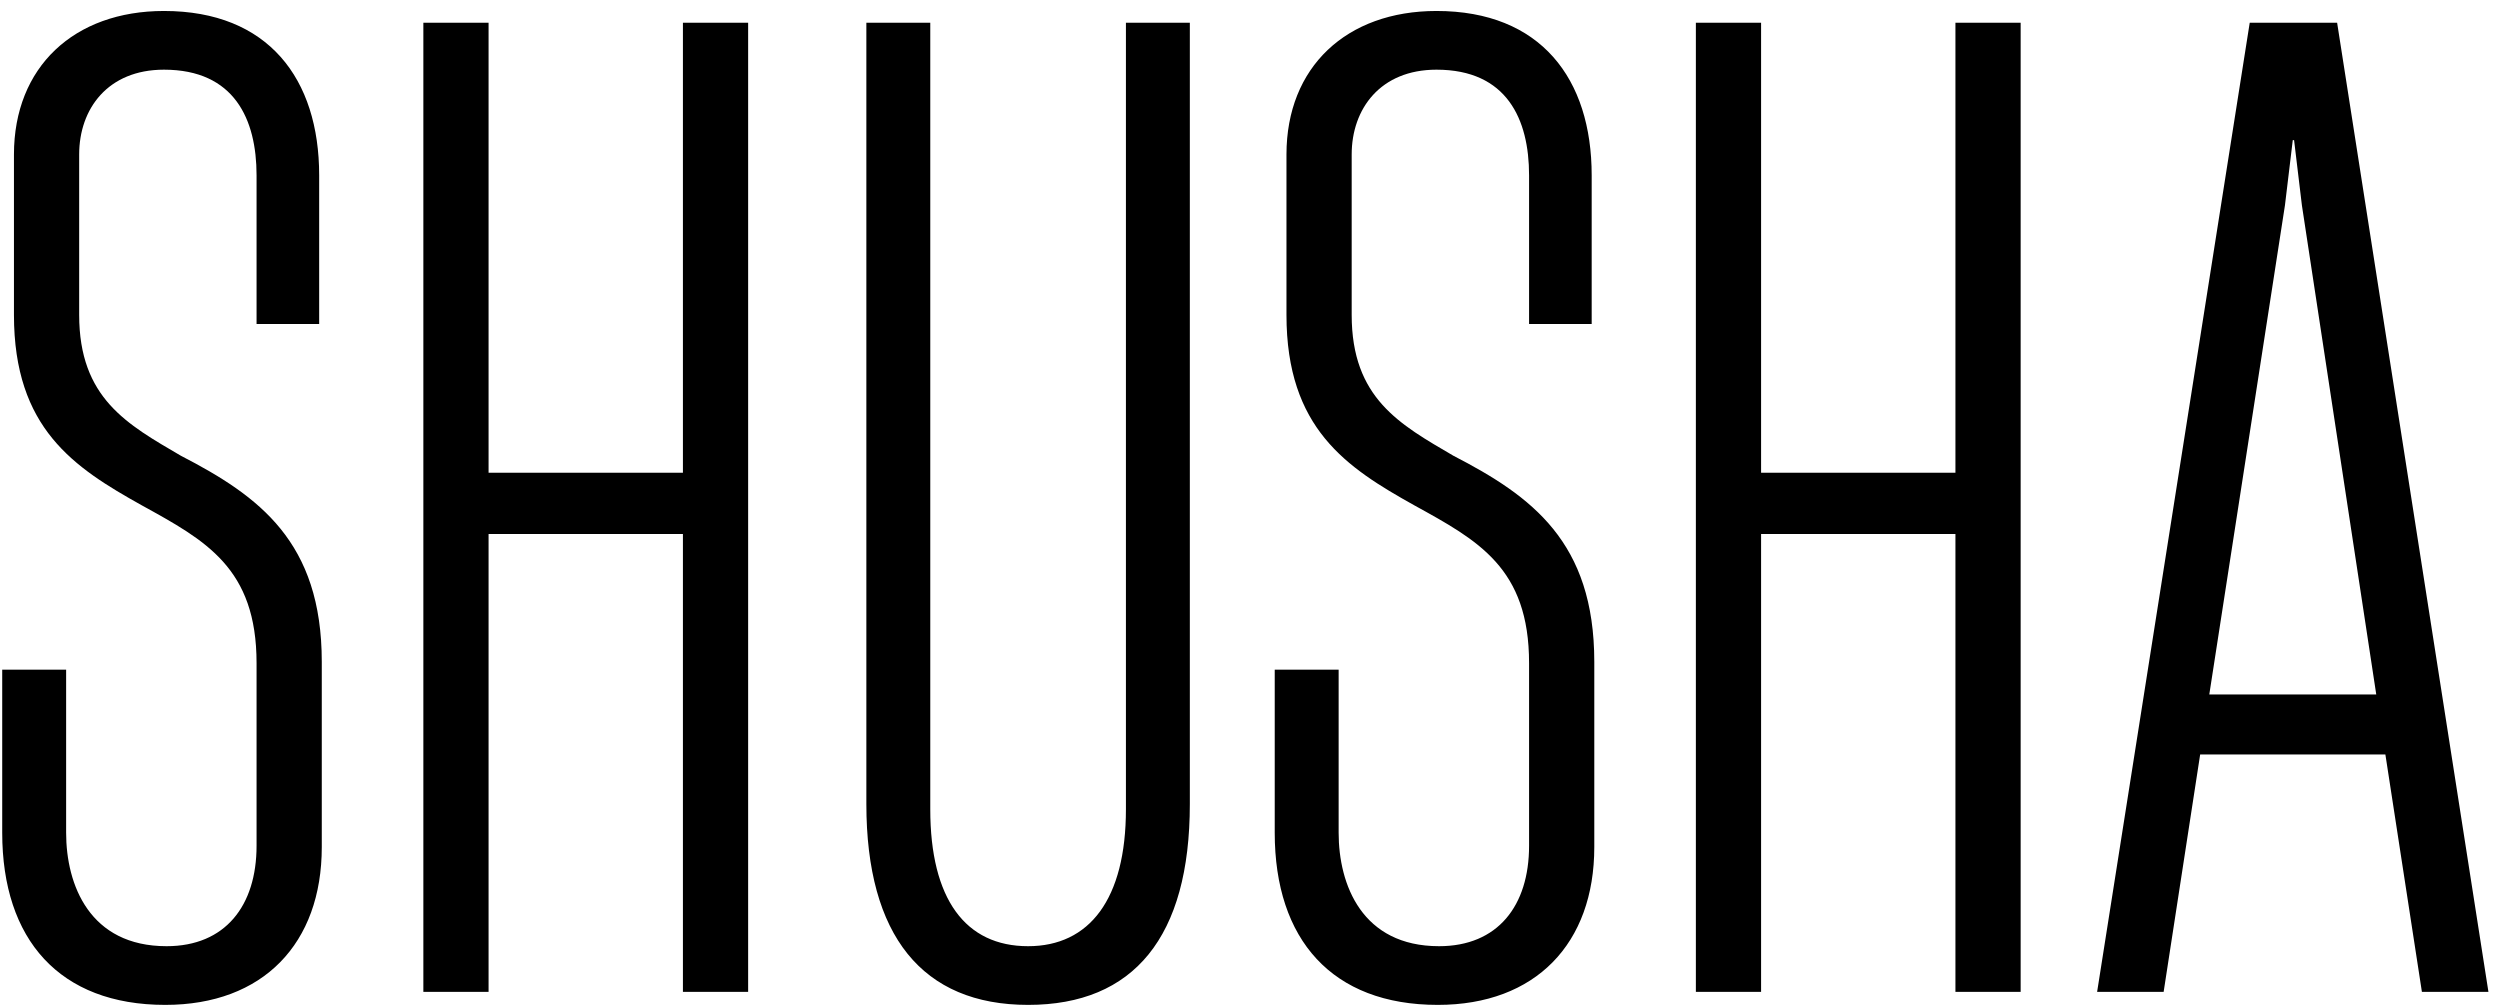 <?xml version="1.0" encoding="UTF-8"?> <svg xmlns="http://www.w3.org/2000/svg" width="184" height="74" viewBox="0 0 184 74" fill="none"> <path d="M12.163 73.96C19.363 73.96 23.683 69.448 23.683 62.344V48.712C23.683 39.88 19.075 36.52 13.315 33.544C9.379 31.24 5.827 29.32 5.827 23.176V11.368C5.827 8.008 7.939 5.128 12.067 5.128C17.251 5.128 18.883 8.776 18.883 12.904V23.848H23.491V12.904C23.491 5.8 19.747 0.808 12.067 0.808C5.443 0.808 1.027 4.936 1.027 11.368V23.176C1.027 31.528 5.443 34.408 10.435 37.192C15.139 39.784 18.883 41.8 18.883 48.808V62.248C18.883 66.664 16.579 69.64 12.259 69.64C6.595 69.64 4.867 65.128 4.867 61.288V49.288H0.163V61.288C0.163 69.16 4.387 73.96 12.163 73.96ZM50.263 34.792H35.959V1.672H31.159V73H35.959V39.304H50.263V73H55.063V1.672H50.263V34.792ZM75.668 73.96C83.444 73.96 87.572 68.968 87.572 59.176V1.672H82.868V59.56C82.868 66.184 80.18 69.64 75.668 69.64C71.06 69.64 68.468 66.184 68.468 59.56V1.672H63.764V59.176C63.764 68.872 67.892 73.96 75.668 73.96ZM105.82 73.96C113.02 73.96 117.34 69.448 117.34 62.344V48.712C117.34 39.88 112.732 36.52 106.972 33.544C103.036 31.24 99.484 29.32 99.484 23.176V11.368C99.484 8.008 101.596 5.128 105.724 5.128C110.908 5.128 112.54 8.776 112.54 12.904V23.848H117.148V12.904C117.148 5.8 113.404 0.808 105.724 0.808C99.1 0.808 94.684 4.936 94.684 11.368V23.176C94.684 31.528 99.1 34.408 104.092 37.192C108.796 39.784 112.54 41.8 112.54 48.808V62.248C112.54 66.664 110.236 69.64 105.916 69.64C100.252 69.64 98.524 65.128 98.524 61.288V49.288H93.82V61.288C93.82 69.16 98.044 73.96 105.82 73.96ZM143.92 34.792H129.616V1.672H124.816V73H129.616V39.304H143.92V73H148.72V1.672H143.92V34.792ZM183.148 73L172.012 1.672H165.58L154.348 73H159.244L161.932 55.528H175.564L178.252 73H183.148ZM168.172 15.112L168.748 10.312H168.844L169.42 15.112L174.892 51.112H162.604L168.172 15.112Z" fill="black"></path> </svg> 